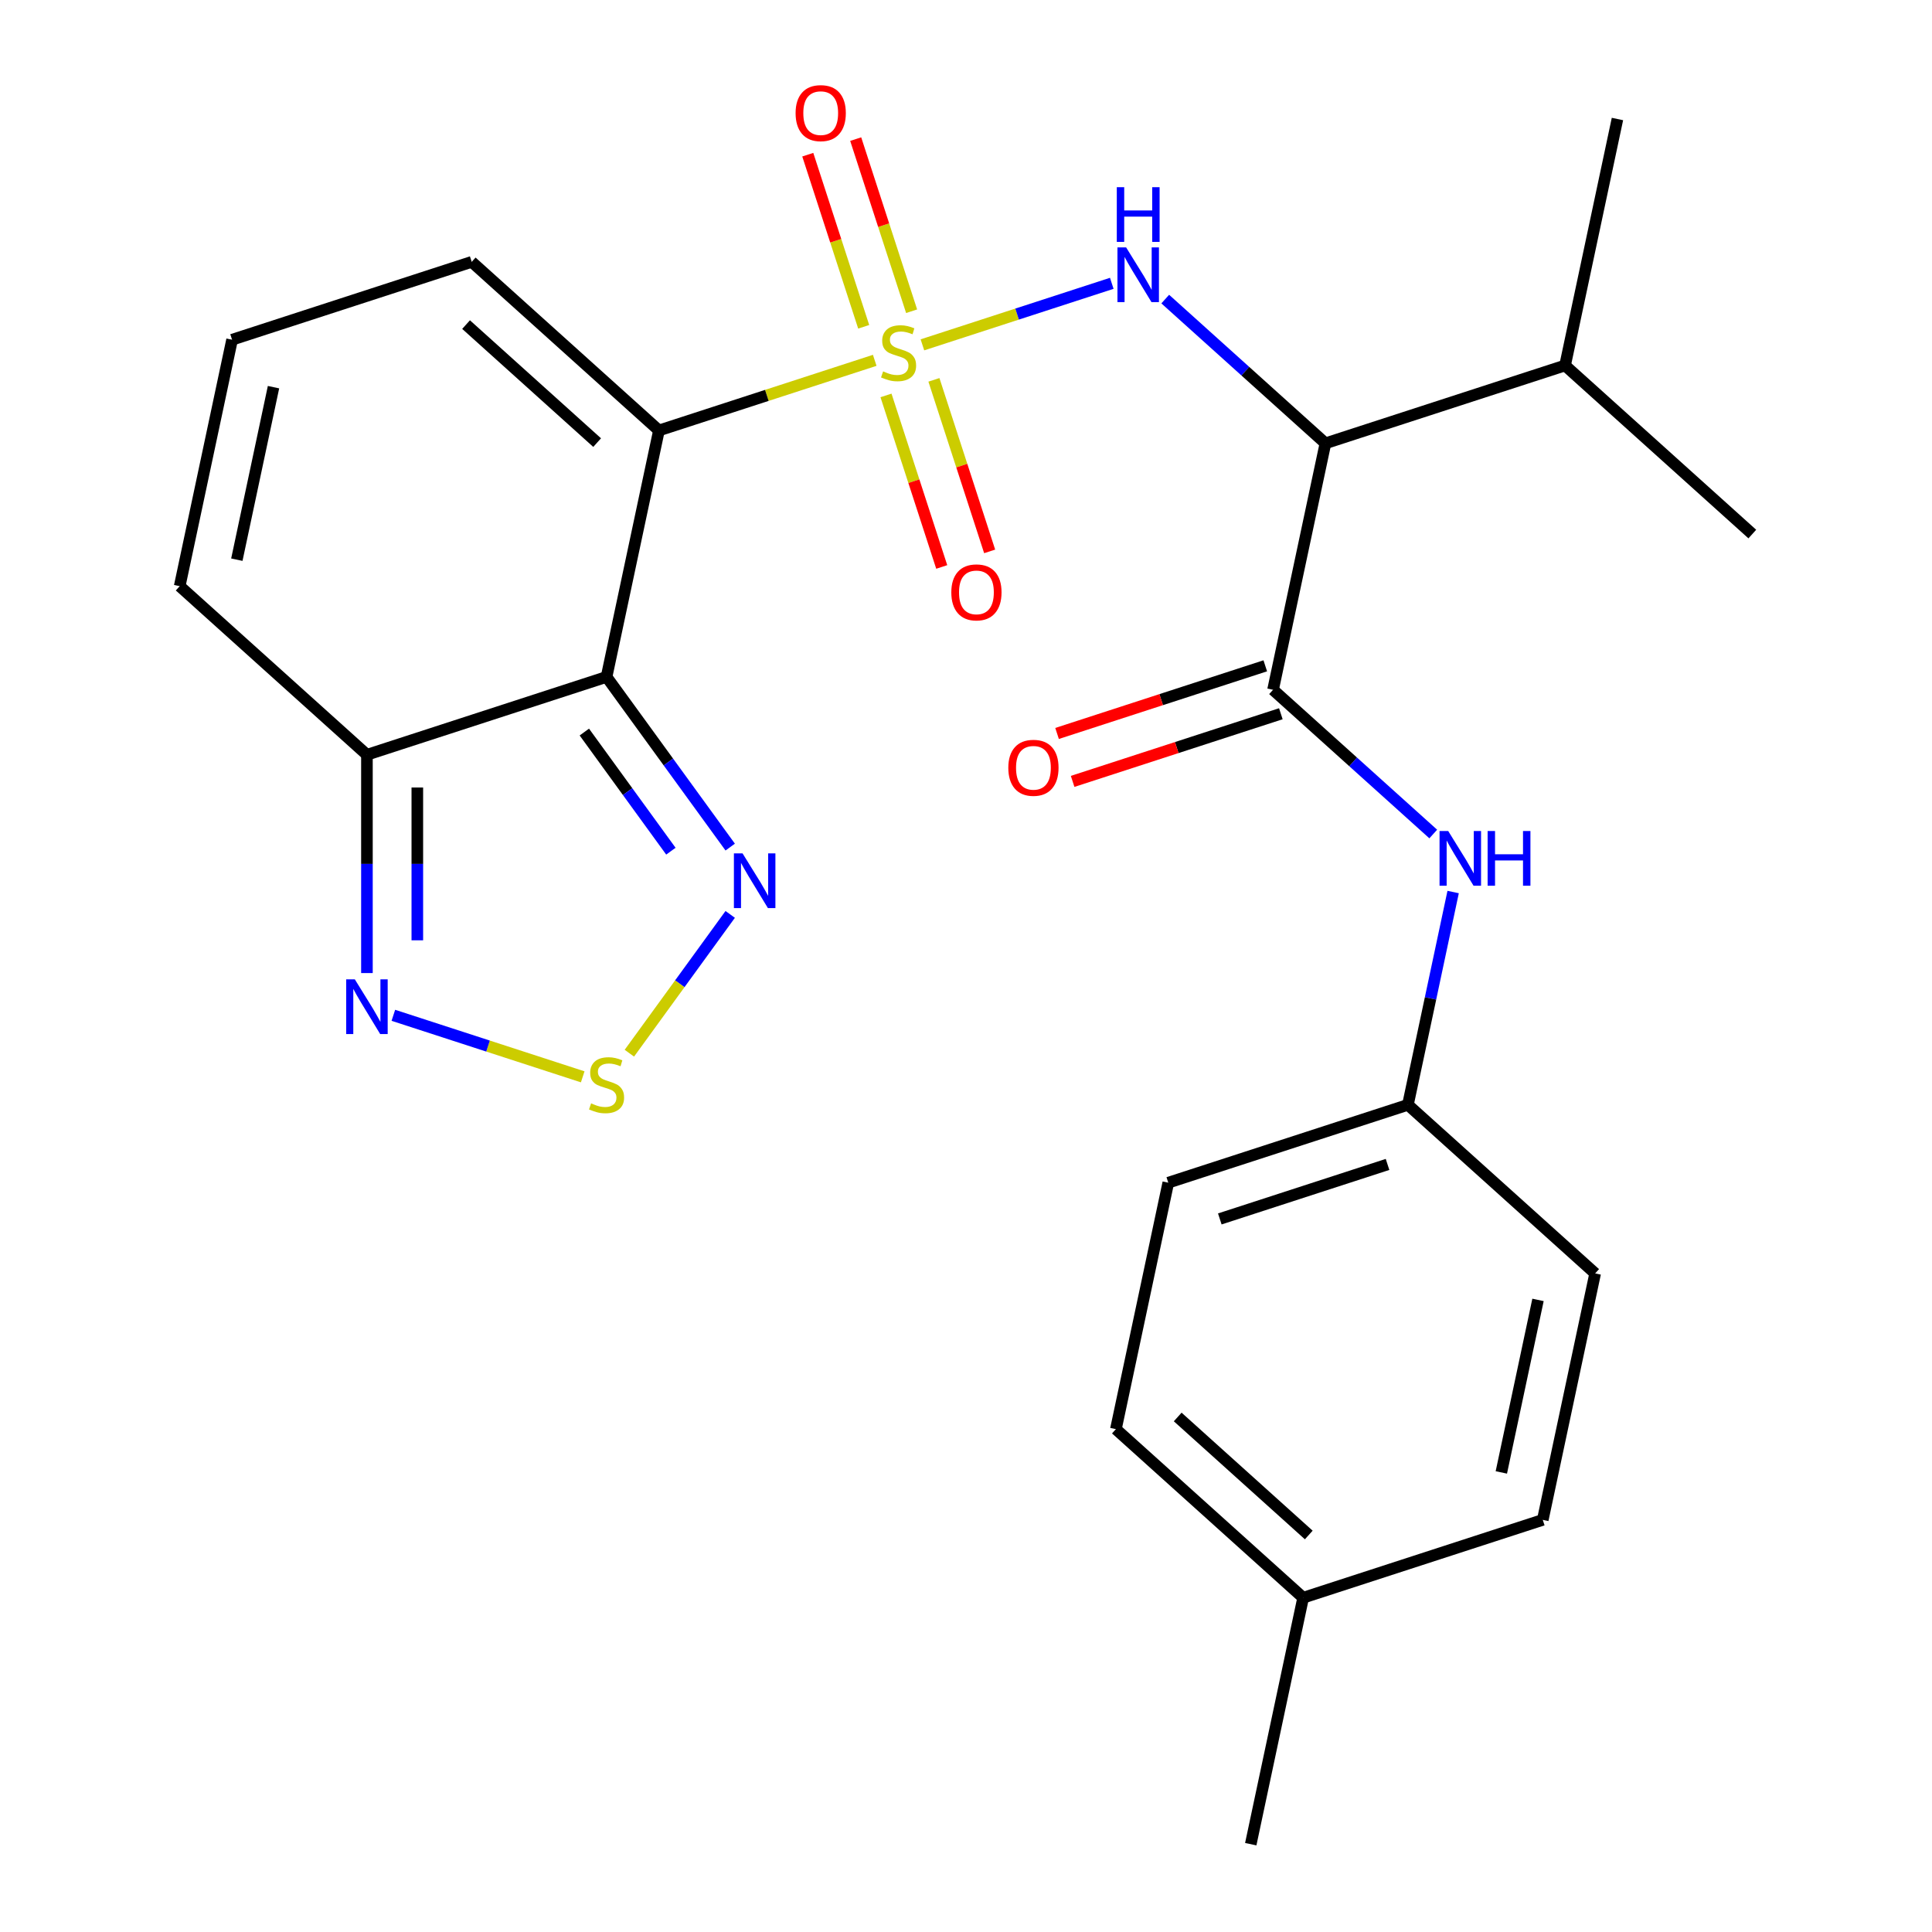 <?xml version='1.0' encoding='iso-8859-1'?>
<svg version='1.1' baseProfile='full'
              xmlns='http://www.w3.org/2000/svg'
                      xmlns:rdkit='http://www.rdkit.org/xml'
                      xmlns:xlink='http://www.w3.org/1999/xlink'
                  xml:space='preserve'
width='1000px' height='1000px' viewBox='0 0 1000 1000'>
<!-- END OF HEADER -->
<rect style='opacity:1.0;fill:#FFFFFF;stroke:none' width='1000' height='1000' x='0' y='0'> </rect>
<path class='bond-0' d='M 452.759,186.51 L 396.914,204.655' style='fill:none;fill-rule:evenodd;stroke:#CCCC00;stroke-width:6px;stroke-linecap:butt;stroke-linejoin:miter;stroke-opacity:1' />
<path class='bond-0' d='M 396.914,204.655 L 341.069,222.801' style='fill:none;fill-rule:evenodd;stroke:#000000;stroke-width:6px;stroke-linecap:butt;stroke-linejoin:miter;stroke-opacity:1' />
<path class='bond-2' d='M 477.44,178.491 L 526.447,162.568' style='fill:none;fill-rule:evenodd;stroke:#CCCC00;stroke-width:6px;stroke-linecap:butt;stroke-linejoin:miter;stroke-opacity:1' />
<path class='bond-2' d='M 526.447,162.568 L 575.454,146.644' style='fill:none;fill-rule:evenodd;stroke:#0000FF;stroke-width:6px;stroke-linecap:butt;stroke-linejoin:miter;stroke-opacity:1' />
<path class='bond-10' d='M 471.855,161.09 L 457.382,116.547' style='fill:none;fill-rule:evenodd;stroke:#CCCC00;stroke-width:6px;stroke-linecap:butt;stroke-linejoin:miter;stroke-opacity:1' />
<path class='bond-10' d='M 457.382,116.547 L 442.909,72.004' style='fill:none;fill-rule:evenodd;stroke:#FF0000;stroke-width:6px;stroke-linecap:butt;stroke-linejoin:miter;stroke-opacity:1' />
<path class='bond-10' d='M 447.049,169.15 L 432.576,124.607' style='fill:none;fill-rule:evenodd;stroke:#CCCC00;stroke-width:6px;stroke-linecap:butt;stroke-linejoin:miter;stroke-opacity:1' />
<path class='bond-10' d='M 432.576,124.607 L 418.103,80.064' style='fill:none;fill-rule:evenodd;stroke:#FF0000;stroke-width:6px;stroke-linecap:butt;stroke-linejoin:miter;stroke-opacity:1' />
<path class='bond-11' d='M 458.59,204.671 L 473.015,249.064' style='fill:none;fill-rule:evenodd;stroke:#CCCC00;stroke-width:6px;stroke-linecap:butt;stroke-linejoin:miter;stroke-opacity:1' />
<path class='bond-11' d='M 473.015,249.064 L 487.439,293.458' style='fill:none;fill-rule:evenodd;stroke:#FF0000;stroke-width:6px;stroke-linecap:butt;stroke-linejoin:miter;stroke-opacity:1' />
<path class='bond-11' d='M 483.396,196.611 L 497.821,241.004' style='fill:none;fill-rule:evenodd;stroke:#CCCC00;stroke-width:6px;stroke-linecap:butt;stroke-linejoin:miter;stroke-opacity:1' />
<path class='bond-11' d='M 497.821,241.004 L 512.245,285.398' style='fill:none;fill-rule:evenodd;stroke:#FF0000;stroke-width:6px;stroke-linecap:butt;stroke-linejoin:miter;stroke-opacity:1' />
<path class='bond-1' d='M 341.069,222.801 L 313.954,350.364' style='fill:none;fill-rule:evenodd;stroke:#000000;stroke-width:6px;stroke-linecap:butt;stroke-linejoin:miter;stroke-opacity:1' />
<path class='bond-12' d='M 341.069,222.801 L 244.153,135.537' style='fill:none;fill-rule:evenodd;stroke:#000000;stroke-width:6px;stroke-linecap:butt;stroke-linejoin:miter;stroke-opacity:1' />
<path class='bond-12' d='M 309.079,229.094 L 241.237,168.01' style='fill:none;fill-rule:evenodd;stroke:#000000;stroke-width:6px;stroke-linecap:butt;stroke-linejoin:miter;stroke-opacity:1' />
<path class='bond-5' d='M 313.954,350.364 L 345.953,394.407' style='fill:none;fill-rule:evenodd;stroke:#000000;stroke-width:6px;stroke-linecap:butt;stroke-linejoin:miter;stroke-opacity:1' />
<path class='bond-5' d='M 345.953,394.407 L 377.953,438.45' style='fill:none;fill-rule:evenodd;stroke:#0000FF;stroke-width:6px;stroke-linecap:butt;stroke-linejoin:miter;stroke-opacity:1' />
<path class='bond-5' d='M 302.453,378.908 L 324.852,409.738' style='fill:none;fill-rule:evenodd;stroke:#000000;stroke-width:6px;stroke-linecap:butt;stroke-linejoin:miter;stroke-opacity:1' />
<path class='bond-5' d='M 324.852,409.738 L 347.252,440.568' style='fill:none;fill-rule:evenodd;stroke:#0000FF;stroke-width:6px;stroke-linecap:butt;stroke-linejoin:miter;stroke-opacity:1' />
<path class='bond-7' d='M 313.954,350.364 L 189.924,390.664' style='fill:none;fill-rule:evenodd;stroke:#000000;stroke-width:6px;stroke-linecap:butt;stroke-linejoin:miter;stroke-opacity:1' />
<path class='bond-3' d='M 603.13,154.807 L 644.588,192.135' style='fill:none;fill-rule:evenodd;stroke:#0000FF;stroke-width:6px;stroke-linecap:butt;stroke-linejoin:miter;stroke-opacity:1' />
<path class='bond-3' d='M 644.588,192.135 L 686.046,229.464' style='fill:none;fill-rule:evenodd;stroke:#000000;stroke-width:6px;stroke-linecap:butt;stroke-linejoin:miter;stroke-opacity:1' />
<path class='bond-4' d='M 686.046,229.464 L 658.931,357.028' style='fill:none;fill-rule:evenodd;stroke:#000000;stroke-width:6px;stroke-linecap:butt;stroke-linejoin:miter;stroke-opacity:1' />
<path class='bond-16' d='M 686.046,229.464 L 810.076,189.164' style='fill:none;fill-rule:evenodd;stroke:#000000;stroke-width:6px;stroke-linecap:butt;stroke-linejoin:miter;stroke-opacity:1' />
<path class='bond-9' d='M 658.931,357.028 L 700.389,394.357' style='fill:none;fill-rule:evenodd;stroke:#000000;stroke-width:6px;stroke-linecap:butt;stroke-linejoin:miter;stroke-opacity:1' />
<path class='bond-9' d='M 700.389,394.357 L 741.847,431.685' style='fill:none;fill-rule:evenodd;stroke:#0000FF;stroke-width:6px;stroke-linecap:butt;stroke-linejoin:miter;stroke-opacity:1' />
<path class='bond-15' d='M 654.901,344.625 L 601.016,362.133' style='fill:none;fill-rule:evenodd;stroke:#000000;stroke-width:6px;stroke-linecap:butt;stroke-linejoin:miter;stroke-opacity:1' />
<path class='bond-15' d='M 601.016,362.133 L 547.131,379.641' style='fill:none;fill-rule:evenodd;stroke:#FF0000;stroke-width:6px;stroke-linecap:butt;stroke-linejoin:miter;stroke-opacity:1' />
<path class='bond-15' d='M 662.961,369.431 L 609.076,386.939' style='fill:none;fill-rule:evenodd;stroke:#000000;stroke-width:6px;stroke-linecap:butt;stroke-linejoin:miter;stroke-opacity:1' />
<path class='bond-15' d='M 609.076,386.939 L 555.191,404.447' style='fill:none;fill-rule:evenodd;stroke:#FF0000;stroke-width:6px;stroke-linecap:butt;stroke-linejoin:miter;stroke-opacity:1' />
<path class='bond-6' d='M 377.953,473.291 L 351.854,509.212' style='fill:none;fill-rule:evenodd;stroke:#0000FF;stroke-width:6px;stroke-linecap:butt;stroke-linejoin:miter;stroke-opacity:1' />
<path class='bond-6' d='M 351.854,509.212 L 325.756,545.133' style='fill:none;fill-rule:evenodd;stroke:#CCCC00;stroke-width:6px;stroke-linecap:butt;stroke-linejoin:miter;stroke-opacity:1' />
<path class='bond-27' d='M 301.614,557.368 L 252.607,541.444' style='fill:none;fill-rule:evenodd;stroke:#CCCC00;stroke-width:6px;stroke-linecap:butt;stroke-linejoin:miter;stroke-opacity:1' />
<path class='bond-27' d='M 252.607,541.444 L 203.6,525.521' style='fill:none;fill-rule:evenodd;stroke:#0000FF;stroke-width:6px;stroke-linecap:butt;stroke-linejoin:miter;stroke-opacity:1' />
<path class='bond-8' d='M 189.924,390.664 L 189.924,447.161' style='fill:none;fill-rule:evenodd;stroke:#000000;stroke-width:6px;stroke-linecap:butt;stroke-linejoin:miter;stroke-opacity:1' />
<path class='bond-8' d='M 189.924,447.161 L 189.924,503.657' style='fill:none;fill-rule:evenodd;stroke:#0000FF;stroke-width:6px;stroke-linecap:butt;stroke-linejoin:miter;stroke-opacity:1' />
<path class='bond-8' d='M 216.006,407.613 L 216.006,447.161' style='fill:none;fill-rule:evenodd;stroke:#000000;stroke-width:6px;stroke-linecap:butt;stroke-linejoin:miter;stroke-opacity:1' />
<path class='bond-8' d='M 216.006,447.161 L 216.006,486.708' style='fill:none;fill-rule:evenodd;stroke:#0000FF;stroke-width:6px;stroke-linecap:butt;stroke-linejoin:miter;stroke-opacity:1' />
<path class='bond-26' d='M 189.924,390.664 L 93.008,303.4' style='fill:none;fill-rule:evenodd;stroke:#000000;stroke-width:6px;stroke-linecap:butt;stroke-linejoin:miter;stroke-opacity:1' />
<path class='bond-17' d='M 752.144,461.712 L 740.439,516.783' style='fill:none;fill-rule:evenodd;stroke:#0000FF;stroke-width:6px;stroke-linecap:butt;stroke-linejoin:miter;stroke-opacity:1' />
<path class='bond-17' d='M 740.439,516.783 L 728.733,571.855' style='fill:none;fill-rule:evenodd;stroke:#000000;stroke-width:6px;stroke-linecap:butt;stroke-linejoin:miter;stroke-opacity:1' />
<path class='bond-13' d='M 244.153,135.537 L 120.122,175.837' style='fill:none;fill-rule:evenodd;stroke:#000000;stroke-width:6px;stroke-linecap:butt;stroke-linejoin:miter;stroke-opacity:1' />
<path class='bond-14' d='M 120.122,175.837 L 93.008,303.4' style='fill:none;fill-rule:evenodd;stroke:#000000;stroke-width:6px;stroke-linecap:butt;stroke-linejoin:miter;stroke-opacity:1' />
<path class='bond-14' d='M 141.568,200.394 L 122.588,289.689' style='fill:none;fill-rule:evenodd;stroke:#000000;stroke-width:6px;stroke-linecap:butt;stroke-linejoin:miter;stroke-opacity:1' />
<path class='bond-23' d='M 810.076,189.164 L 906.992,276.428' style='fill:none;fill-rule:evenodd;stroke:#000000;stroke-width:6px;stroke-linecap:butt;stroke-linejoin:miter;stroke-opacity:1' />
<path class='bond-24' d='M 810.076,189.164 L 837.191,61.601' style='fill:none;fill-rule:evenodd;stroke:#000000;stroke-width:6px;stroke-linecap:butt;stroke-linejoin:miter;stroke-opacity:1' />
<path class='bond-19' d='M 728.733,571.855 L 825.649,659.118' style='fill:none;fill-rule:evenodd;stroke:#000000;stroke-width:6px;stroke-linecap:butt;stroke-linejoin:miter;stroke-opacity:1' />
<path class='bond-20' d='M 728.733,571.855 L 604.702,612.155' style='fill:none;fill-rule:evenodd;stroke:#000000;stroke-width:6px;stroke-linecap:butt;stroke-linejoin:miter;stroke-opacity:1' />
<path class='bond-20' d='M 718.188,602.706 L 631.367,630.916' style='fill:none;fill-rule:evenodd;stroke:#000000;stroke-width:6px;stroke-linecap:butt;stroke-linejoin:miter;stroke-opacity:1' />
<path class='bond-18' d='M 674.504,826.982 L 577.588,739.718' style='fill:none;fill-rule:evenodd;stroke:#000000;stroke-width:6px;stroke-linecap:butt;stroke-linejoin:miter;stroke-opacity:1' />
<path class='bond-18' d='M 677.419,794.509 L 609.578,733.425' style='fill:none;fill-rule:evenodd;stroke:#000000;stroke-width:6px;stroke-linecap:butt;stroke-linejoin:miter;stroke-opacity:1' />
<path class='bond-25' d='M 674.504,826.982 L 647.389,954.545' style='fill:none;fill-rule:evenodd;stroke:#000000;stroke-width:6px;stroke-linecap:butt;stroke-linejoin:miter;stroke-opacity:1' />
<path class='bond-28' d='M 674.504,826.982 L 798.534,786.682' style='fill:none;fill-rule:evenodd;stroke:#000000;stroke-width:6px;stroke-linecap:butt;stroke-linejoin:miter;stroke-opacity:1' />
<path class='bond-21' d='M 825.649,659.118 L 798.534,786.682' style='fill:none;fill-rule:evenodd;stroke:#000000;stroke-width:6px;stroke-linecap:butt;stroke-linejoin:miter;stroke-opacity:1' />
<path class='bond-21' d='M 796.069,672.83 L 777.089,762.125' style='fill:none;fill-rule:evenodd;stroke:#000000;stroke-width:6px;stroke-linecap:butt;stroke-linejoin:miter;stroke-opacity:1' />
<path class='bond-22' d='M 604.702,612.155 L 577.588,739.718' style='fill:none;fill-rule:evenodd;stroke:#000000;stroke-width:6px;stroke-linecap:butt;stroke-linejoin:miter;stroke-opacity:1' />
<path  class='atom-0' d='M 457.099 192.221
Q 457.419 192.341, 458.739 192.901
Q 460.059 193.461, 461.499 193.821
Q 462.979 194.141, 464.419 194.141
Q 467.099 194.141, 468.659 192.861
Q 470.219 191.541, 470.219 189.261
Q 470.219 187.701, 469.419 186.741
Q 468.659 185.781, 467.459 185.261
Q 466.259 184.741, 464.259 184.141
Q 461.739 183.381, 460.219 182.661
Q 458.739 181.941, 457.659 180.421
Q 456.619 178.901, 456.619 176.341
Q 456.619 172.781, 459.019 170.581
Q 461.459 168.381, 466.259 168.381
Q 469.539 168.381, 473.259 169.941
L 472.339 173.021
Q 468.939 171.621, 466.379 171.621
Q 463.619 171.621, 462.099 172.781
Q 460.579 173.901, 460.619 175.861
Q 460.619 177.381, 461.379 178.301
Q 462.179 179.221, 463.299 179.741
Q 464.459 180.261, 466.379 180.861
Q 468.939 181.661, 470.459 182.461
Q 471.979 183.261, 473.059 184.901
Q 474.179 186.501, 474.179 189.261
Q 474.179 193.181, 471.539 195.301
Q 468.939 197.381, 464.579 197.381
Q 462.059 197.381, 460.139 196.821
Q 458.259 196.301, 456.019 195.381
L 457.099 192.221
' fill='#CCCC00'/>
<path  class='atom-3' d='M 582.87 128.041
L 592.15 143.041
Q 593.07 144.521, 594.55 147.201
Q 596.03 149.881, 596.11 150.041
L 596.11 128.041
L 599.87 128.041
L 599.87 156.361
L 595.99 156.361
L 586.03 139.961
Q 584.87 138.041, 583.63 135.841
Q 582.43 133.641, 582.07 132.961
L 582.07 156.361
L 578.39 156.361
L 578.39 128.041
L 582.87 128.041
' fill='#0000FF'/>
<path  class='atom-3' d='M 578.05 96.889
L 581.89 96.889
L 581.89 108.929
L 596.37 108.929
L 596.37 96.889
L 600.21 96.889
L 600.21 125.209
L 596.37 125.209
L 596.37 112.129
L 581.89 112.129
L 581.89 125.209
L 578.05 125.209
L 578.05 96.889
' fill='#0000FF'/>
<path  class='atom-6' d='M 384.349 441.711
L 393.629 456.711
Q 394.549 458.191, 396.029 460.871
Q 397.509 463.551, 397.589 463.711
L 397.589 441.711
L 401.349 441.711
L 401.349 470.031
L 397.469 470.031
L 387.509 453.631
Q 386.349 451.711, 385.109 449.511
Q 383.909 447.311, 383.549 446.631
L 383.549 470.031
L 379.869 470.031
L 379.869 441.711
L 384.349 441.711
' fill='#0000FF'/>
<path  class='atom-7' d='M 305.954 571.097
Q 306.274 571.217, 307.594 571.777
Q 308.914 572.337, 310.354 572.697
Q 311.834 573.017, 313.274 573.017
Q 315.954 573.017, 317.514 571.737
Q 319.074 570.417, 319.074 568.137
Q 319.074 566.577, 318.274 565.617
Q 317.514 564.657, 316.314 564.137
Q 315.114 563.617, 313.114 563.017
Q 310.594 562.257, 309.074 561.537
Q 307.594 560.817, 306.514 559.297
Q 305.474 557.777, 305.474 555.217
Q 305.474 551.657, 307.874 549.457
Q 310.314 547.257, 315.114 547.257
Q 318.394 547.257, 322.114 548.817
L 321.194 551.897
Q 317.794 550.497, 315.234 550.497
Q 312.474 550.497, 310.954 551.657
Q 309.434 552.777, 309.474 554.737
Q 309.474 556.257, 310.234 557.177
Q 311.034 558.097, 312.154 558.617
Q 313.314 559.137, 315.234 559.737
Q 317.794 560.537, 319.314 561.337
Q 320.834 562.137, 321.914 563.777
Q 323.034 565.377, 323.034 568.137
Q 323.034 572.057, 320.394 574.177
Q 317.794 576.257, 313.434 576.257
Q 310.914 576.257, 308.994 575.697
Q 307.114 575.177, 304.874 574.257
L 305.954 571.097
' fill='#CCCC00'/>
<path  class='atom-9' d='M 183.664 506.917
L 192.944 521.917
Q 193.864 523.397, 195.344 526.077
Q 196.824 528.757, 196.904 528.917
L 196.904 506.917
L 200.664 506.917
L 200.664 535.237
L 196.784 535.237
L 186.824 518.837
Q 185.664 516.917, 184.424 514.717
Q 183.224 512.517, 182.864 511.837
L 182.864 535.237
L 179.184 535.237
L 179.184 506.917
L 183.664 506.917
' fill='#0000FF'/>
<path  class='atom-10' d='M 749.587 430.131
L 758.867 445.131
Q 759.787 446.611, 761.267 449.291
Q 762.747 451.971, 762.827 452.131
L 762.827 430.131
L 766.587 430.131
L 766.587 458.451
L 762.707 458.451
L 752.747 442.051
Q 751.587 440.131, 750.347 437.931
Q 749.147 435.731, 748.787 435.051
L 748.787 458.451
L 745.107 458.451
L 745.107 430.131
L 749.587 430.131
' fill='#0000FF'/>
<path  class='atom-10' d='M 769.987 430.131
L 773.827 430.131
L 773.827 442.171
L 788.307 442.171
L 788.307 430.131
L 792.147 430.131
L 792.147 458.451
L 788.307 458.451
L 788.307 445.371
L 773.827 445.371
L 773.827 458.451
L 769.987 458.451
L 769.987 430.131
' fill='#0000FF'/>
<path  class='atom-11' d='M 411.799 58.55
Q 411.799 51.75, 415.159 47.95
Q 418.519 44.15, 424.799 44.15
Q 431.079 44.15, 434.439 47.95
Q 437.799 51.75, 437.799 58.55
Q 437.799 65.43, 434.399 69.35
Q 430.999 73.23, 424.799 73.23
Q 418.559 73.23, 415.159 69.35
Q 411.799 65.47, 411.799 58.55
M 424.799 70.03
Q 429.119 70.03, 431.439 67.15
Q 433.799 64.23, 433.799 58.55
Q 433.799 52.99, 431.439 50.19
Q 429.119 47.35, 424.799 47.35
Q 420.479 47.35, 418.119 50.15
Q 415.799 52.95, 415.799 58.55
Q 415.799 64.27, 418.119 67.15
Q 420.479 70.03, 424.799 70.03
' fill='#FF0000'/>
<path  class='atom-12' d='M 492.399 306.611
Q 492.399 299.811, 495.759 296.011
Q 499.119 292.211, 505.399 292.211
Q 511.679 292.211, 515.039 296.011
Q 518.399 299.811, 518.399 306.611
Q 518.399 313.491, 514.999 317.411
Q 511.599 321.291, 505.399 321.291
Q 499.159 321.291, 495.759 317.411
Q 492.399 313.531, 492.399 306.611
M 505.399 318.091
Q 509.719 318.091, 512.039 315.211
Q 514.399 312.291, 514.399 306.611
Q 514.399 301.051, 512.039 298.251
Q 509.719 295.411, 505.399 295.411
Q 501.079 295.411, 498.719 298.211
Q 496.399 301.011, 496.399 306.611
Q 496.399 312.331, 498.719 315.211
Q 501.079 318.091, 505.399 318.091
' fill='#FF0000'/>
<path  class='atom-16' d='M 521.901 397.408
Q 521.901 390.608, 525.261 386.808
Q 528.621 383.008, 534.901 383.008
Q 541.181 383.008, 544.541 386.808
Q 547.901 390.608, 547.901 397.408
Q 547.901 404.288, 544.501 408.208
Q 541.101 412.088, 534.901 412.088
Q 528.661 412.088, 525.261 408.208
Q 521.901 404.328, 521.901 397.408
M 534.901 408.888
Q 539.221 408.888, 541.541 406.008
Q 543.901 403.088, 543.901 397.408
Q 543.901 391.848, 541.541 389.048
Q 539.221 386.208, 534.901 386.208
Q 530.581 386.208, 528.221 389.008
Q 525.901 391.808, 525.901 397.408
Q 525.901 403.128, 528.221 406.008
Q 530.581 408.888, 534.901 408.888
' fill='#FF0000'/>
</svg>
